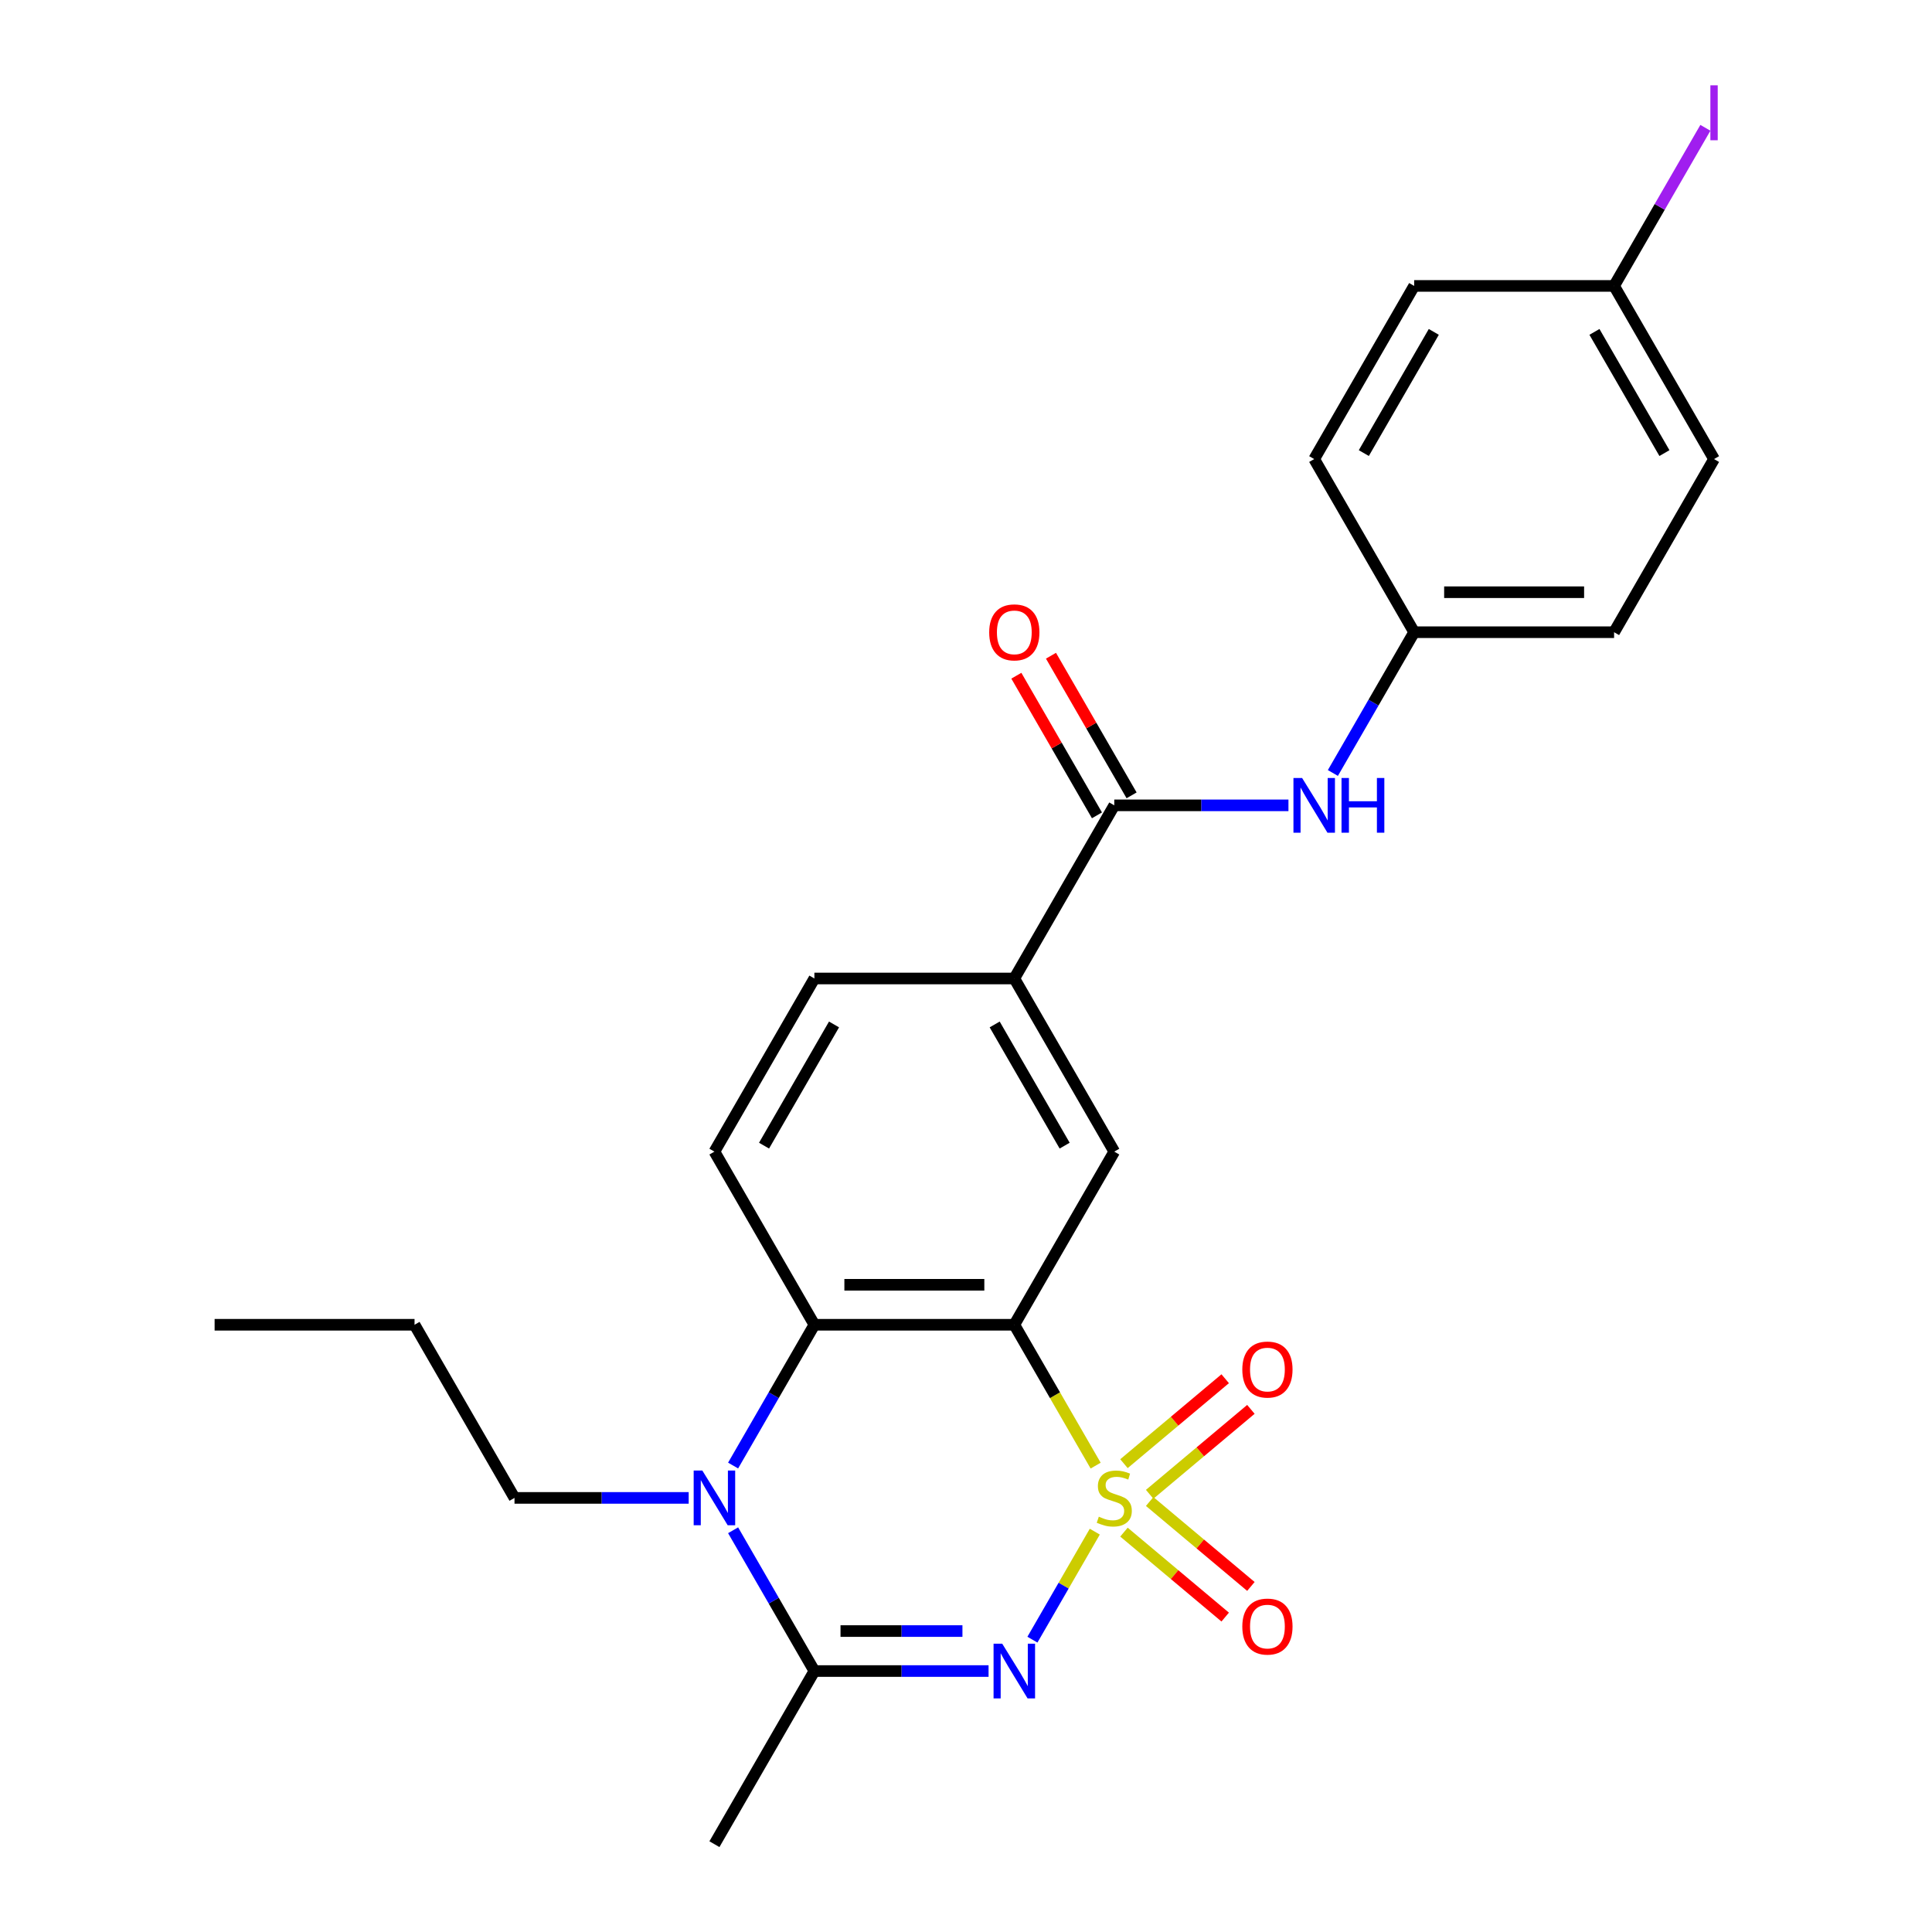 <?xml version='1.0' encoding='iso-8859-1'?>
<svg version='1.1' baseProfile='full'
              xmlns='http://www.w3.org/2000/svg'
                      xmlns:rdkit='http://www.rdkit.org/xml'
                      xmlns:xlink='http://www.w3.org/1999/xlink'
                  xml:space='preserve'
width='1000px' height='1000px' viewBox='0 0 1000 1000'>
<!-- END OF HEADER -->
<rect style='opacity:1.0;fill:#FFFFFF;stroke:none' width='1000' height='1000' x='0' y='0'> </rect>
<path class='bond-0' d='M 566.662,792.779 L 550.523,820.733' style='fill:none;fill-rule:evenodd;stroke:#CCCC00;stroke-width:6px;stroke-linecap:butt;stroke-linejoin:miter;stroke-opacity:1' />
<path class='bond-0' d='M 550.523,820.733 L 534.384,848.686' style='fill:none;fill-rule:evenodd;stroke:#0000FF;stroke-width:6px;stroke-linecap:butt;stroke-linejoin:miter;stroke-opacity:1' />
<path class='bond-1' d='M 567.101,758.605 L 546.054,722.15' style='fill:none;fill-rule:evenodd;stroke:#CCCC00;stroke-width:6px;stroke-linecap:butt;stroke-linejoin:miter;stroke-opacity:1' />
<path class='bond-1' d='M 546.054,722.15 L 525.007,685.696' style='fill:none;fill-rule:evenodd;stroke:#000000;stroke-width:6px;stroke-linecap:butt;stroke-linejoin:miter;stroke-opacity:1' />
<path class='bond-8' d='M 595.065,773.449 L 621.264,751.466' style='fill:none;fill-rule:evenodd;stroke:#CCCC00;stroke-width:6px;stroke-linecap:butt;stroke-linejoin:miter;stroke-opacity:1' />
<path class='bond-8' d='M 621.264,751.466 L 647.463,729.483' style='fill:none;fill-rule:evenodd;stroke:#FF0000;stroke-width:6px;stroke-linecap:butt;stroke-linejoin:miter;stroke-opacity:1' />
<path class='bond-8' d='M 581.762,757.595 L 607.961,735.612' style='fill:none;fill-rule:evenodd;stroke:#CCCC00;stroke-width:6px;stroke-linecap:butt;stroke-linejoin:miter;stroke-opacity:1' />
<path class='bond-8' d='M 607.961,735.612 L 634.16,713.629' style='fill:none;fill-rule:evenodd;stroke:#FF0000;stroke-width:6px;stroke-linecap:butt;stroke-linejoin:miter;stroke-opacity:1' />
<path class='bond-9' d='M 581.762,793.029 L 607.961,815.012' style='fill:none;fill-rule:evenodd;stroke:#CCCC00;stroke-width:6px;stroke-linecap:butt;stroke-linejoin:miter;stroke-opacity:1' />
<path class='bond-9' d='M 607.961,815.012 L 634.16,836.996' style='fill:none;fill-rule:evenodd;stroke:#FF0000;stroke-width:6px;stroke-linecap:butt;stroke-linejoin:miter;stroke-opacity:1' />
<path class='bond-9' d='M 595.065,777.175 L 621.264,799.158' style='fill:none;fill-rule:evenodd;stroke:#CCCC00;stroke-width:6px;stroke-linecap:butt;stroke-linejoin:miter;stroke-opacity:1' />
<path class='bond-9' d='M 621.264,799.158 L 647.463,821.141' style='fill:none;fill-rule:evenodd;stroke:#FF0000;stroke-width:6px;stroke-linecap:butt;stroke-linejoin:miter;stroke-opacity:1' />
<path class='bond-2' d='M 511.68,864.929 L 466.603,864.929' style='fill:none;fill-rule:evenodd;stroke:#0000FF;stroke-width:6px;stroke-linecap:butt;stroke-linejoin:miter;stroke-opacity:1' />
<path class='bond-2' d='M 466.603,864.929 L 421.526,864.929' style='fill:none;fill-rule:evenodd;stroke:#000000;stroke-width:6px;stroke-linecap:butt;stroke-linejoin:miter;stroke-opacity:1' />
<path class='bond-2' d='M 498.157,844.233 L 466.603,844.233' style='fill:none;fill-rule:evenodd;stroke:#0000FF;stroke-width:6px;stroke-linecap:butt;stroke-linejoin:miter;stroke-opacity:1' />
<path class='bond-2' d='M 466.603,844.233 L 435.049,844.233' style='fill:none;fill-rule:evenodd;stroke:#000000;stroke-width:6px;stroke-linecap:butt;stroke-linejoin:miter;stroke-opacity:1' />
<path class='bond-4' d='M 525.007,685.696 L 421.526,685.696' style='fill:none;fill-rule:evenodd;stroke:#000000;stroke-width:6px;stroke-linecap:butt;stroke-linejoin:miter;stroke-opacity:1' />
<path class='bond-4' d='M 509.485,665 L 437.048,665' style='fill:none;fill-rule:evenodd;stroke:#000000;stroke-width:6px;stroke-linecap:butt;stroke-linejoin:miter;stroke-opacity:1' />
<path class='bond-5' d='M 525.007,685.696 L 576.747,596.079' style='fill:none;fill-rule:evenodd;stroke:#000000;stroke-width:6px;stroke-linecap:butt;stroke-linejoin:miter;stroke-opacity:1' />
<path class='bond-17' d='M 421.526,864.929 L 369.786,954.545' style='fill:none;fill-rule:evenodd;stroke:#000000;stroke-width:6px;stroke-linecap:butt;stroke-linejoin:miter;stroke-opacity:1' />
<path class='bond-25' d='M 421.526,864.929 L 400.491,828.494' style='fill:none;fill-rule:evenodd;stroke:#000000;stroke-width:6px;stroke-linecap:butt;stroke-linejoin:miter;stroke-opacity:1' />
<path class='bond-25' d='M 400.491,828.494 L 379.455,792.059' style='fill:none;fill-rule:evenodd;stroke:#0000FF;stroke-width:6px;stroke-linecap:butt;stroke-linejoin:miter;stroke-opacity:1' />
<path class='bond-3' d='M 379.455,758.565 L 400.491,722.13' style='fill:none;fill-rule:evenodd;stroke:#0000FF;stroke-width:6px;stroke-linecap:butt;stroke-linejoin:miter;stroke-opacity:1' />
<path class='bond-3' d='M 400.491,722.13 L 421.526,685.696' style='fill:none;fill-rule:evenodd;stroke:#000000;stroke-width:6px;stroke-linecap:butt;stroke-linejoin:miter;stroke-opacity:1' />
<path class='bond-15' d='M 356.459,775.312 L 311.382,775.312' style='fill:none;fill-rule:evenodd;stroke:#0000FF;stroke-width:6px;stroke-linecap:butt;stroke-linejoin:miter;stroke-opacity:1' />
<path class='bond-15' d='M 311.382,775.312 L 266.306,775.312' style='fill:none;fill-rule:evenodd;stroke:#000000;stroke-width:6px;stroke-linecap:butt;stroke-linejoin:miter;stroke-opacity:1' />
<path class='bond-11' d='M 421.526,685.696 L 369.786,596.079' style='fill:none;fill-rule:evenodd;stroke:#000000;stroke-width:6px;stroke-linecap:butt;stroke-linejoin:miter;stroke-opacity:1' />
<path class='bond-7' d='M 576.747,596.079 L 525.007,506.462' style='fill:none;fill-rule:evenodd;stroke:#000000;stroke-width:6px;stroke-linecap:butt;stroke-linejoin:miter;stroke-opacity:1' />
<path class='bond-7' d='M 551.062,592.985 L 514.844,530.253' style='fill:none;fill-rule:evenodd;stroke:#000000;stroke-width:6px;stroke-linecap:butt;stroke-linejoin:miter;stroke-opacity:1' />
<path class='bond-6' d='M 576.747,416.846 L 525.007,506.462' style='fill:none;fill-rule:evenodd;stroke:#000000;stroke-width:6px;stroke-linecap:butt;stroke-linejoin:miter;stroke-opacity:1' />
<path class='bond-10' d='M 576.747,416.846 L 621.823,416.846' style='fill:none;fill-rule:evenodd;stroke:#000000;stroke-width:6px;stroke-linecap:butt;stroke-linejoin:miter;stroke-opacity:1' />
<path class='bond-10' d='M 621.823,416.846 L 666.9,416.846' style='fill:none;fill-rule:evenodd;stroke:#0000FF;stroke-width:6px;stroke-linecap:butt;stroke-linejoin:miter;stroke-opacity:1' />
<path class='bond-12' d='M 585.708,411.672 L 564.846,375.537' style='fill:none;fill-rule:evenodd;stroke:#000000;stroke-width:6px;stroke-linecap:butt;stroke-linejoin:miter;stroke-opacity:1' />
<path class='bond-12' d='M 564.846,375.537 L 543.984,339.402' style='fill:none;fill-rule:evenodd;stroke:#FF0000;stroke-width:6px;stroke-linecap:butt;stroke-linejoin:miter;stroke-opacity:1' />
<path class='bond-12' d='M 567.785,422.02 L 546.923,385.885' style='fill:none;fill-rule:evenodd;stroke:#000000;stroke-width:6px;stroke-linecap:butt;stroke-linejoin:miter;stroke-opacity:1' />
<path class='bond-12' d='M 546.923,385.885 L 526.06,349.75' style='fill:none;fill-rule:evenodd;stroke:#FF0000;stroke-width:6px;stroke-linecap:butt;stroke-linejoin:miter;stroke-opacity:1' />
<path class='bond-13' d='M 525.007,506.462 L 421.526,506.462' style='fill:none;fill-rule:evenodd;stroke:#000000;stroke-width:6px;stroke-linecap:butt;stroke-linejoin:miter;stroke-opacity:1' />
<path class='bond-14' d='M 689.896,400.099 L 710.932,363.664' style='fill:none;fill-rule:evenodd;stroke:#0000FF;stroke-width:6px;stroke-linecap:butt;stroke-linejoin:miter;stroke-opacity:1' />
<path class='bond-14' d='M 710.932,363.664 L 731.967,327.229' style='fill:none;fill-rule:evenodd;stroke:#000000;stroke-width:6px;stroke-linecap:butt;stroke-linejoin:miter;stroke-opacity:1' />
<path class='bond-26' d='M 369.786,596.079 L 421.526,506.462' style='fill:none;fill-rule:evenodd;stroke:#000000;stroke-width:6px;stroke-linecap:butt;stroke-linejoin:miter;stroke-opacity:1' />
<path class='bond-26' d='M 395.47,592.985 L 431.689,530.253' style='fill:none;fill-rule:evenodd;stroke:#000000;stroke-width:6px;stroke-linecap:butt;stroke-linejoin:miter;stroke-opacity:1' />
<path class='bond-19' d='M 731.967,327.229 L 680.227,237.612' style='fill:none;fill-rule:evenodd;stroke:#000000;stroke-width:6px;stroke-linecap:butt;stroke-linejoin:miter;stroke-opacity:1' />
<path class='bond-20' d='M 731.967,327.229 L 835.448,327.229' style='fill:none;fill-rule:evenodd;stroke:#000000;stroke-width:6px;stroke-linecap:butt;stroke-linejoin:miter;stroke-opacity:1' />
<path class='bond-20' d='M 747.489,306.533 L 819.926,306.533' style='fill:none;fill-rule:evenodd;stroke:#000000;stroke-width:6px;stroke-linecap:butt;stroke-linejoin:miter;stroke-opacity:1' />
<path class='bond-23' d='M 266.306,775.312 L 214.566,685.696' style='fill:none;fill-rule:evenodd;stroke:#000000;stroke-width:6px;stroke-linecap:butt;stroke-linejoin:miter;stroke-opacity:1' />
<path class='bond-16' d='M 835.448,147.996 L 887.188,237.612' style='fill:none;fill-rule:evenodd;stroke:#000000;stroke-width:6px;stroke-linecap:butt;stroke-linejoin:miter;stroke-opacity:1' />
<path class='bond-16' d='M 825.285,171.786 L 861.504,234.518' style='fill:none;fill-rule:evenodd;stroke:#000000;stroke-width:6px;stroke-linecap:butt;stroke-linejoin:miter;stroke-opacity:1' />
<path class='bond-18' d='M 835.448,147.996 L 859.074,107.073' style='fill:none;fill-rule:evenodd;stroke:#000000;stroke-width:6px;stroke-linecap:butt;stroke-linejoin:miter;stroke-opacity:1' />
<path class='bond-18' d='M 859.074,107.073 L 882.701,66.151' style='fill:none;fill-rule:evenodd;stroke:#A01EEF;stroke-width:6px;stroke-linecap:butt;stroke-linejoin:miter;stroke-opacity:1' />
<path class='bond-27' d='M 835.448,147.996 L 731.967,147.996' style='fill:none;fill-rule:evenodd;stroke:#000000;stroke-width:6px;stroke-linecap:butt;stroke-linejoin:miter;stroke-opacity:1' />
<path class='bond-22' d='M 680.227,237.612 L 731.967,147.996' style='fill:none;fill-rule:evenodd;stroke:#000000;stroke-width:6px;stroke-linecap:butt;stroke-linejoin:miter;stroke-opacity:1' />
<path class='bond-22' d='M 705.912,234.518 L 742.13,171.786' style='fill:none;fill-rule:evenodd;stroke:#000000;stroke-width:6px;stroke-linecap:butt;stroke-linejoin:miter;stroke-opacity:1' />
<path class='bond-21' d='M 835.448,327.229 L 887.188,237.612' style='fill:none;fill-rule:evenodd;stroke:#000000;stroke-width:6px;stroke-linecap:butt;stroke-linejoin:miter;stroke-opacity:1' />
<path class='bond-24' d='M 214.566,685.696 L 111.085,685.696' style='fill:none;fill-rule:evenodd;stroke:#000000;stroke-width:6px;stroke-linecap:butt;stroke-linejoin:miter;stroke-opacity:1' />
<path  class='atom-0' d='M 568.747 785.032
Q 569.067 785.152, 570.387 785.712
Q 571.707 786.272, 573.147 786.632
Q 574.627 786.952, 576.067 786.952
Q 578.747 786.952, 580.307 785.672
Q 581.867 784.352, 581.867 782.072
Q 581.867 780.512, 581.067 779.552
Q 580.307 778.592, 579.107 778.072
Q 577.907 777.552, 575.907 776.952
Q 573.387 776.192, 571.867 775.472
Q 570.387 774.752, 569.307 773.232
Q 568.267 771.712, 568.267 769.152
Q 568.267 765.592, 570.667 763.392
Q 573.107 761.192, 577.907 761.192
Q 581.187 761.192, 584.907 762.752
L 583.987 765.832
Q 580.587 764.432, 578.027 764.432
Q 575.267 764.432, 573.747 765.592
Q 572.227 766.712, 572.267 768.672
Q 572.267 770.192, 573.027 771.112
Q 573.827 772.032, 574.947 772.552
Q 576.107 773.072, 578.027 773.672
Q 580.587 774.472, 582.107 775.272
Q 583.627 776.072, 584.707 777.712
Q 585.827 779.312, 585.827 782.072
Q 585.827 785.992, 583.187 788.112
Q 580.587 790.192, 576.227 790.192
Q 573.707 790.192, 571.787 789.632
Q 569.907 789.112, 567.667 788.192
L 568.747 785.032
' fill='#CCCC00'/>
<path  class='atom-1' d='M 518.747 850.769
L 528.027 865.769
Q 528.947 867.249, 530.427 869.929
Q 531.907 872.609, 531.987 872.769
L 531.987 850.769
L 535.747 850.769
L 535.747 879.089
L 531.867 879.089
L 521.907 862.689
Q 520.747 860.769, 519.507 858.569
Q 518.307 856.369, 517.947 855.689
L 517.947 879.089
L 514.267 879.089
L 514.267 850.769
L 518.747 850.769
' fill='#0000FF'/>
<path  class='atom-4' d='M 363.526 761.152
L 372.806 776.152
Q 373.726 777.632, 375.206 780.312
Q 376.686 782.992, 376.766 783.152
L 376.766 761.152
L 380.526 761.152
L 380.526 789.472
L 376.646 789.472
L 366.686 773.072
Q 365.526 771.152, 364.286 768.952
Q 363.086 766.752, 362.726 766.072
L 362.726 789.472
L 359.046 789.472
L 359.046 761.152
L 363.526 761.152
' fill='#0000FF'/>
<path  class='atom-9' d='M 643.017 708.876
Q 643.017 702.076, 646.377 698.276
Q 649.737 694.476, 656.017 694.476
Q 662.297 694.476, 665.657 698.276
Q 669.017 702.076, 669.017 708.876
Q 669.017 715.756, 665.617 719.676
Q 662.217 723.556, 656.017 723.556
Q 649.777 723.556, 646.377 719.676
Q 643.017 715.796, 643.017 708.876
M 656.017 720.356
Q 660.337 720.356, 662.657 717.476
Q 665.017 714.556, 665.017 708.876
Q 665.017 703.316, 662.657 700.516
Q 660.337 697.676, 656.017 697.676
Q 651.697 697.676, 649.337 700.476
Q 647.017 703.276, 647.017 708.876
Q 647.017 714.596, 649.337 717.476
Q 651.697 720.356, 656.017 720.356
' fill='#FF0000'/>
<path  class='atom-10' d='M 643.017 841.908
Q 643.017 835.108, 646.377 831.308
Q 649.737 827.508, 656.017 827.508
Q 662.297 827.508, 665.657 831.308
Q 669.017 835.108, 669.017 841.908
Q 669.017 848.788, 665.617 852.708
Q 662.217 856.588, 656.017 856.588
Q 649.777 856.588, 646.377 852.708
Q 643.017 848.828, 643.017 841.908
M 656.017 853.388
Q 660.337 853.388, 662.657 850.508
Q 665.017 847.588, 665.017 841.908
Q 665.017 836.348, 662.657 833.548
Q 660.337 830.708, 656.017 830.708
Q 651.697 830.708, 649.337 833.508
Q 647.017 836.308, 647.017 841.908
Q 647.017 847.628, 649.337 850.508
Q 651.697 853.388, 656.017 853.388
' fill='#FF0000'/>
<path  class='atom-11' d='M 673.967 402.686
L 683.247 417.686
Q 684.167 419.166, 685.647 421.846
Q 687.127 424.526, 687.207 424.686
L 687.207 402.686
L 690.967 402.686
L 690.967 431.006
L 687.087 431.006
L 677.127 414.606
Q 675.967 412.686, 674.727 410.486
Q 673.527 408.286, 673.167 407.606
L 673.167 431.006
L 669.487 431.006
L 669.487 402.686
L 673.967 402.686
' fill='#0000FF'/>
<path  class='atom-11' d='M 694.367 402.686
L 698.207 402.686
L 698.207 414.726
L 712.687 414.726
L 712.687 402.686
L 716.527 402.686
L 716.527 431.006
L 712.687 431.006
L 712.687 417.926
L 698.207 417.926
L 698.207 431.006
L 694.367 431.006
L 694.367 402.686
' fill='#0000FF'/>
<path  class='atom-13' d='M 512.007 327.309
Q 512.007 320.509, 515.367 316.709
Q 518.727 312.909, 525.007 312.909
Q 531.287 312.909, 534.647 316.709
Q 538.007 320.509, 538.007 327.309
Q 538.007 334.189, 534.607 338.109
Q 531.207 341.989, 525.007 341.989
Q 518.767 341.989, 515.367 338.109
Q 512.007 334.229, 512.007 327.309
M 525.007 338.789
Q 529.327 338.789, 531.647 335.909
Q 534.007 332.989, 534.007 327.309
Q 534.007 321.749, 531.647 318.949
Q 529.327 316.109, 525.007 316.109
Q 520.687 316.109, 518.327 318.909
Q 516.007 321.709, 516.007 327.309
Q 516.007 333.029, 518.327 335.909
Q 520.687 338.789, 525.007 338.789
' fill='#FF0000'/>
<path  class='atom-19' d='M 885.288 44.159
L 889.088 44.159
L 889.088 72.599
L 885.288 72.599
L 885.288 44.159
' fill='#A01EEF'/>
</svg>
